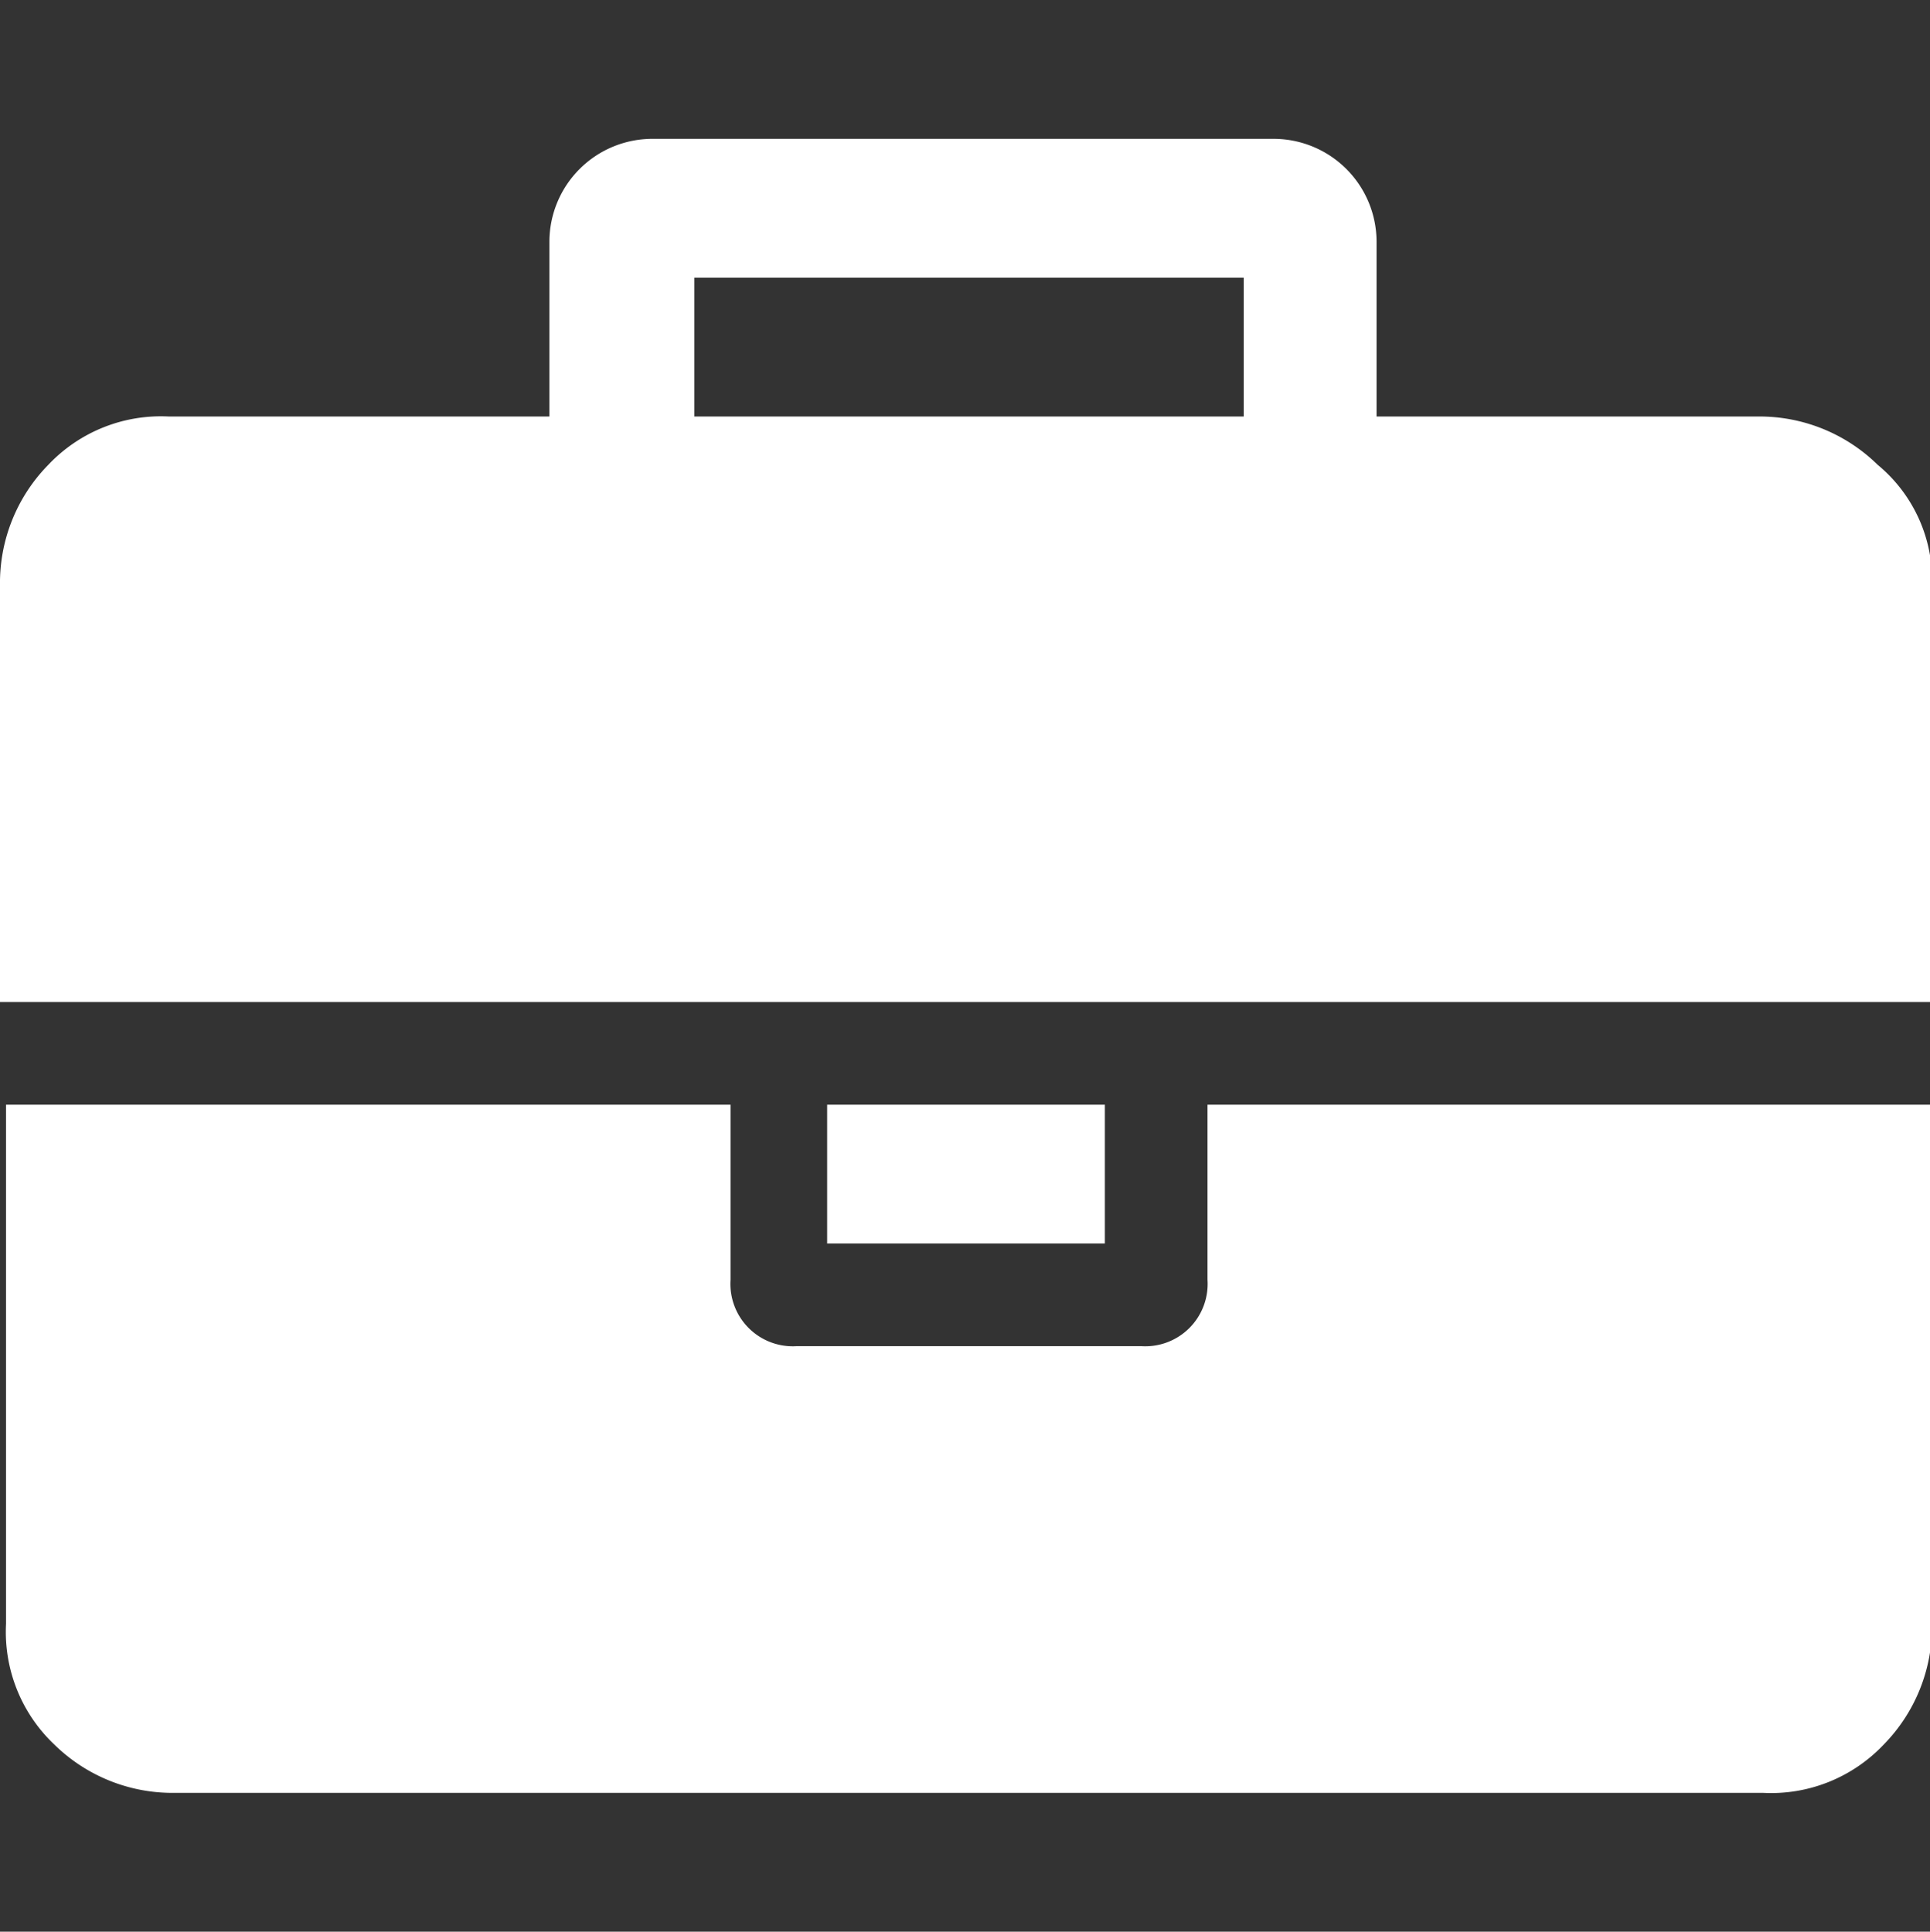 <svg xmlns="http://www.w3.org/2000/svg" viewBox="0 0 47.95 48"><rect x="0" y="0" width="47.95" height="48" fill="#333333" stroke="none"/><g id="Calque_1" data-name="Calque 1"><path d="M17.25,10.35H30.9V6.9H17.25ZM48,27.45v12.9a4.19,4.19,0,0,1-1.2,3,3.85,3.85,0,0,1-3,1.2H4.35a4.19,4.19,0,0,1-3-1.2,3.85,3.85,0,0,1-1.2-3V27.45h18V31.8a1.55,1.55,0,0,0,1.65,1.65h8.55A1.55,1.55,0,0,0,30,31.8V27.45Zm-20.55,0V30.9h-6.9V27.45ZM48,14.55V24.9H0V14.55a4.19,4.19,0,0,1,1.2-3,3.85,3.85,0,0,1,3-1.2h9.45V6A2.56,2.56,0,0,1,16.2,3.45H31.65A2.56,2.56,0,0,1,34.2,6v4.35h9.45a4.19,4.19,0,0,1,3,1.2,3.72,3.72,0,0,1,1.35,3Z" style="fill:#fff"/></g></svg>